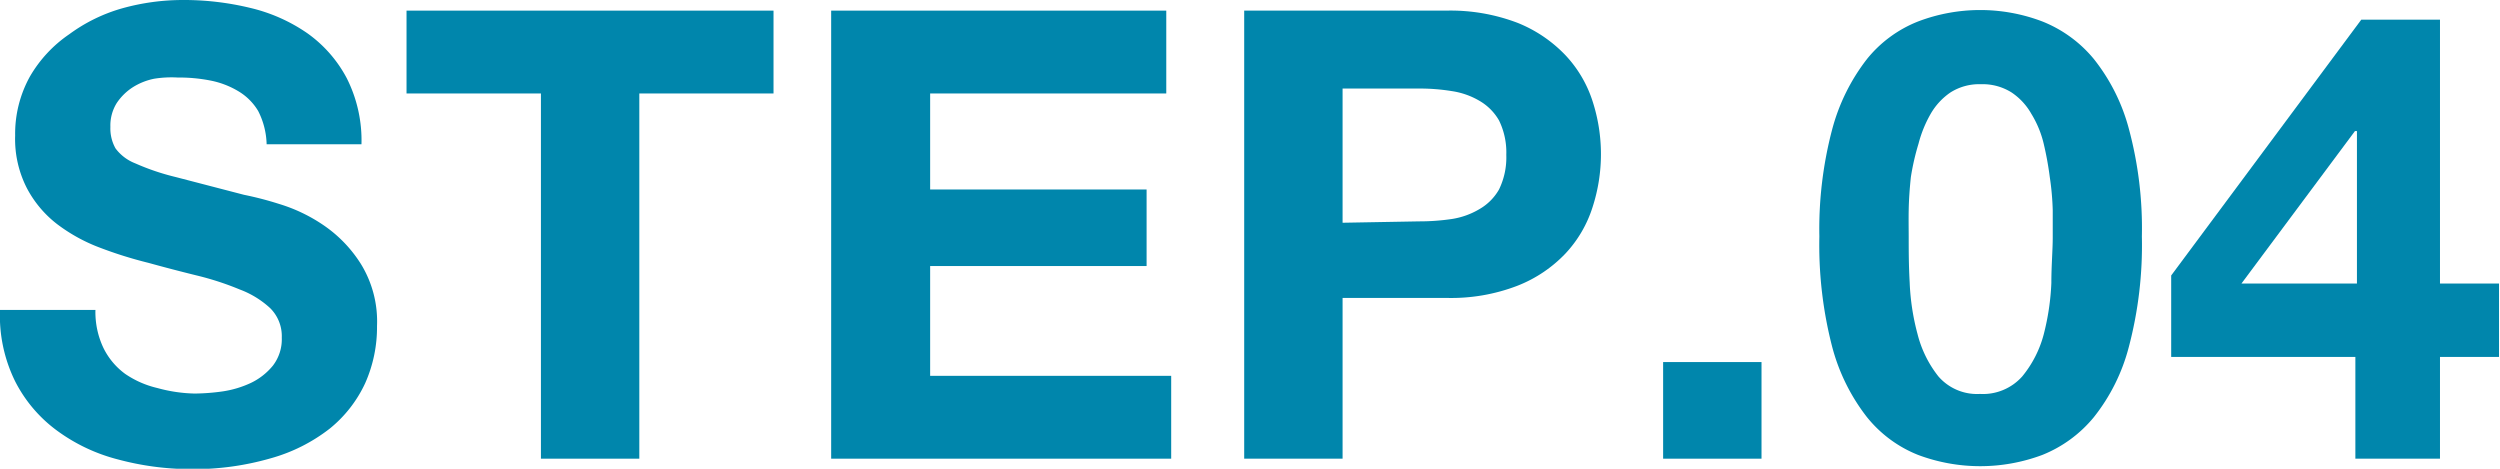 <svg xmlns="http://www.w3.org/2000/svg" viewBox="0 0 127.05 23.82"><defs><style>.cls-1{fill:#0086ac;}</style></defs><g id="レイヤー_2" data-name="レイヤー 2"><g id="内容"><path class="cls-1" d="M5.26,17.69A3.59,3.59,0,0,0,6.36,19,4.84,4.84,0,0,0,8,19.72,7.65,7.65,0,0,0,9.89,20a10.64,10.64,0,0,0,1.43-.11,5.16,5.16,0,0,0,1.43-.43,3.25,3.25,0,0,0,1.12-.88,2.2,2.2,0,0,0,.45-1.42,2,2,0,0,0-.59-1.5,4.69,4.69,0,0,0-1.55-.95A14.68,14.68,0,0,0,10,14c-.81-.2-1.62-.41-2.45-.64a21.15,21.15,0,0,1-2.49-.78,8.59,8.59,0,0,1-2.17-1.2A5.58,5.58,0,0,1,1.36,9.55,5.47,5.47,0,0,1,.77,6.89a6,6,0,0,1,.75-3,6.61,6.61,0,0,1,2-2.15A8.4,8.4,0,0,1,6.22.42,11.51,11.51,0,0,1,9.28,0a14.32,14.32,0,0,1,3.43.4,8.54,8.54,0,0,1,2.91,1.29,6.55,6.55,0,0,1,2,2.28,7,7,0,0,1,.75,3.36H13.55a3.92,3.92,0,0,0-.43-1.69,2.89,2.89,0,0,0-1-1,4.38,4.38,0,0,0-1.39-.54,8.25,8.25,0,0,0-1.7-.16A5.62,5.62,0,0,0,7.84,4a3.22,3.22,0,0,0-1.1.44,2.81,2.81,0,0,0-.81.8,2.16,2.16,0,0,0-.32,1.21,2.07,2.07,0,0,0,.26,1.09,2.27,2.27,0,0,0,1,.76A12,12,0,0,0,8.94,9l3.46.9a16.9,16.9,0,0,1,1.77.46,8.24,8.24,0,0,1,2.25,1.07,6.69,6.69,0,0,1,1.93,2,5.57,5.57,0,0,1,.81,3.14,7,7,0,0,1-.6,2.9,6.47,6.47,0,0,1-1.8,2.31,8.65,8.65,0,0,1-3,1.51,14.08,14.08,0,0,1-4.1.55A14.33,14.33,0,0,1,6,23.35,9,9,0,0,1,2.92,21.9,7.09,7.09,0,0,1,.77,19.38,7.54,7.54,0,0,1,0,15.75H4.85A4.25,4.25,0,0,0,5.26,17.69Z"/><path class="cls-1" d="M20.66,4.75V.54H39.31V4.75H32.49V23.31h-5V4.75Z"/><path class="cls-1" d="M59.27.54V4.75h-12V9.63h11v3.89h-11V19.1H59.52v4.21H42.24V.54Z"/><path class="cls-1" d="M73.49.54a9.56,9.56,0,0,1,3.63.62,6.91,6.91,0,0,1,2.44,1.65,6.15,6.15,0,0,1,1.37,2.32,8.72,8.72,0,0,1,0,5.41,6.16,6.16,0,0,1-1.37,2.34,6.76,6.76,0,0,1-2.44,1.64,9.37,9.37,0,0,1-3.63.62H68.23v8.17h-5V.54ZM72.12,11.25a11.28,11.28,0,0,0,1.66-.12,3.89,3.89,0,0,0,1.4-.5,2.68,2.68,0,0,0,1-1,3.71,3.71,0,0,0,.37-1.76,3.69,3.69,0,0,0-.37-1.75,2.71,2.71,0,0,0-1-1,3.88,3.88,0,0,0-1.4-.49,10.05,10.05,0,0,0-1.66-.13H68.23v6.82Z"/><path class="cls-1" d="M89.52,18.4v4.91h-5V18.4Z"/><path class="cls-1" d="M93.11,6.58A10,10,0,0,1,94.88,3a6.31,6.31,0,0,1,2.6-1.91,8.87,8.87,0,0,1,6.31,0A6.5,6.5,0,0,1,106.41,3a9.68,9.68,0,0,1,1.78,3.55,19.43,19.43,0,0,1,.66,5.47,20.22,20.22,0,0,1-.66,5.6,9.6,9.6,0,0,1-1.78,3.58,6.52,6.52,0,0,1-2.62,1.92,9,9,0,0,1-6.31,0,6.33,6.33,0,0,1-2.6-1.92,9.9,9.9,0,0,1-1.77-3.58,20.65,20.65,0,0,1-.65-5.6A19.84,19.84,0,0,1,93.11,6.58Zm3.94,7.78a11.84,11.84,0,0,0,.4,2.62,5.7,5.7,0,0,0,1.06,2.15,2.6,2.6,0,0,0,2.11.89,2.67,2.67,0,0,0,2.15-.89A5.61,5.61,0,0,0,103.86,17a12.45,12.45,0,0,0,.39-2.62c0-.9.07-1.67.07-2.31,0-.38,0-.84,0-1.39A13.87,13.87,0,0,0,104.17,9a16.38,16.38,0,0,0-.31-1.7,5.18,5.18,0,0,0-.63-1.52,3.19,3.19,0,0,0-1-1.08,2.75,2.75,0,0,0-1.56-.42,2.72,2.72,0,0,0-1.55.42,3.31,3.31,0,0,0-1,1.08,6.12,6.12,0,0,0-.62,1.52A12.41,12.41,0,0,0,97.11,9c-.06.57-.1,1.13-.11,1.67s0,1,0,1.39C97,12.69,97,13.46,97.05,14.36Z"/><path class="cls-1" d="M110.34,18.14V14L120,1h4V14.41h3v3.73h-3v5.17h-4.3V18.14Zm9.34-11.48-5.77,7.75h5.87V6.66Z"/></g></g></svg>